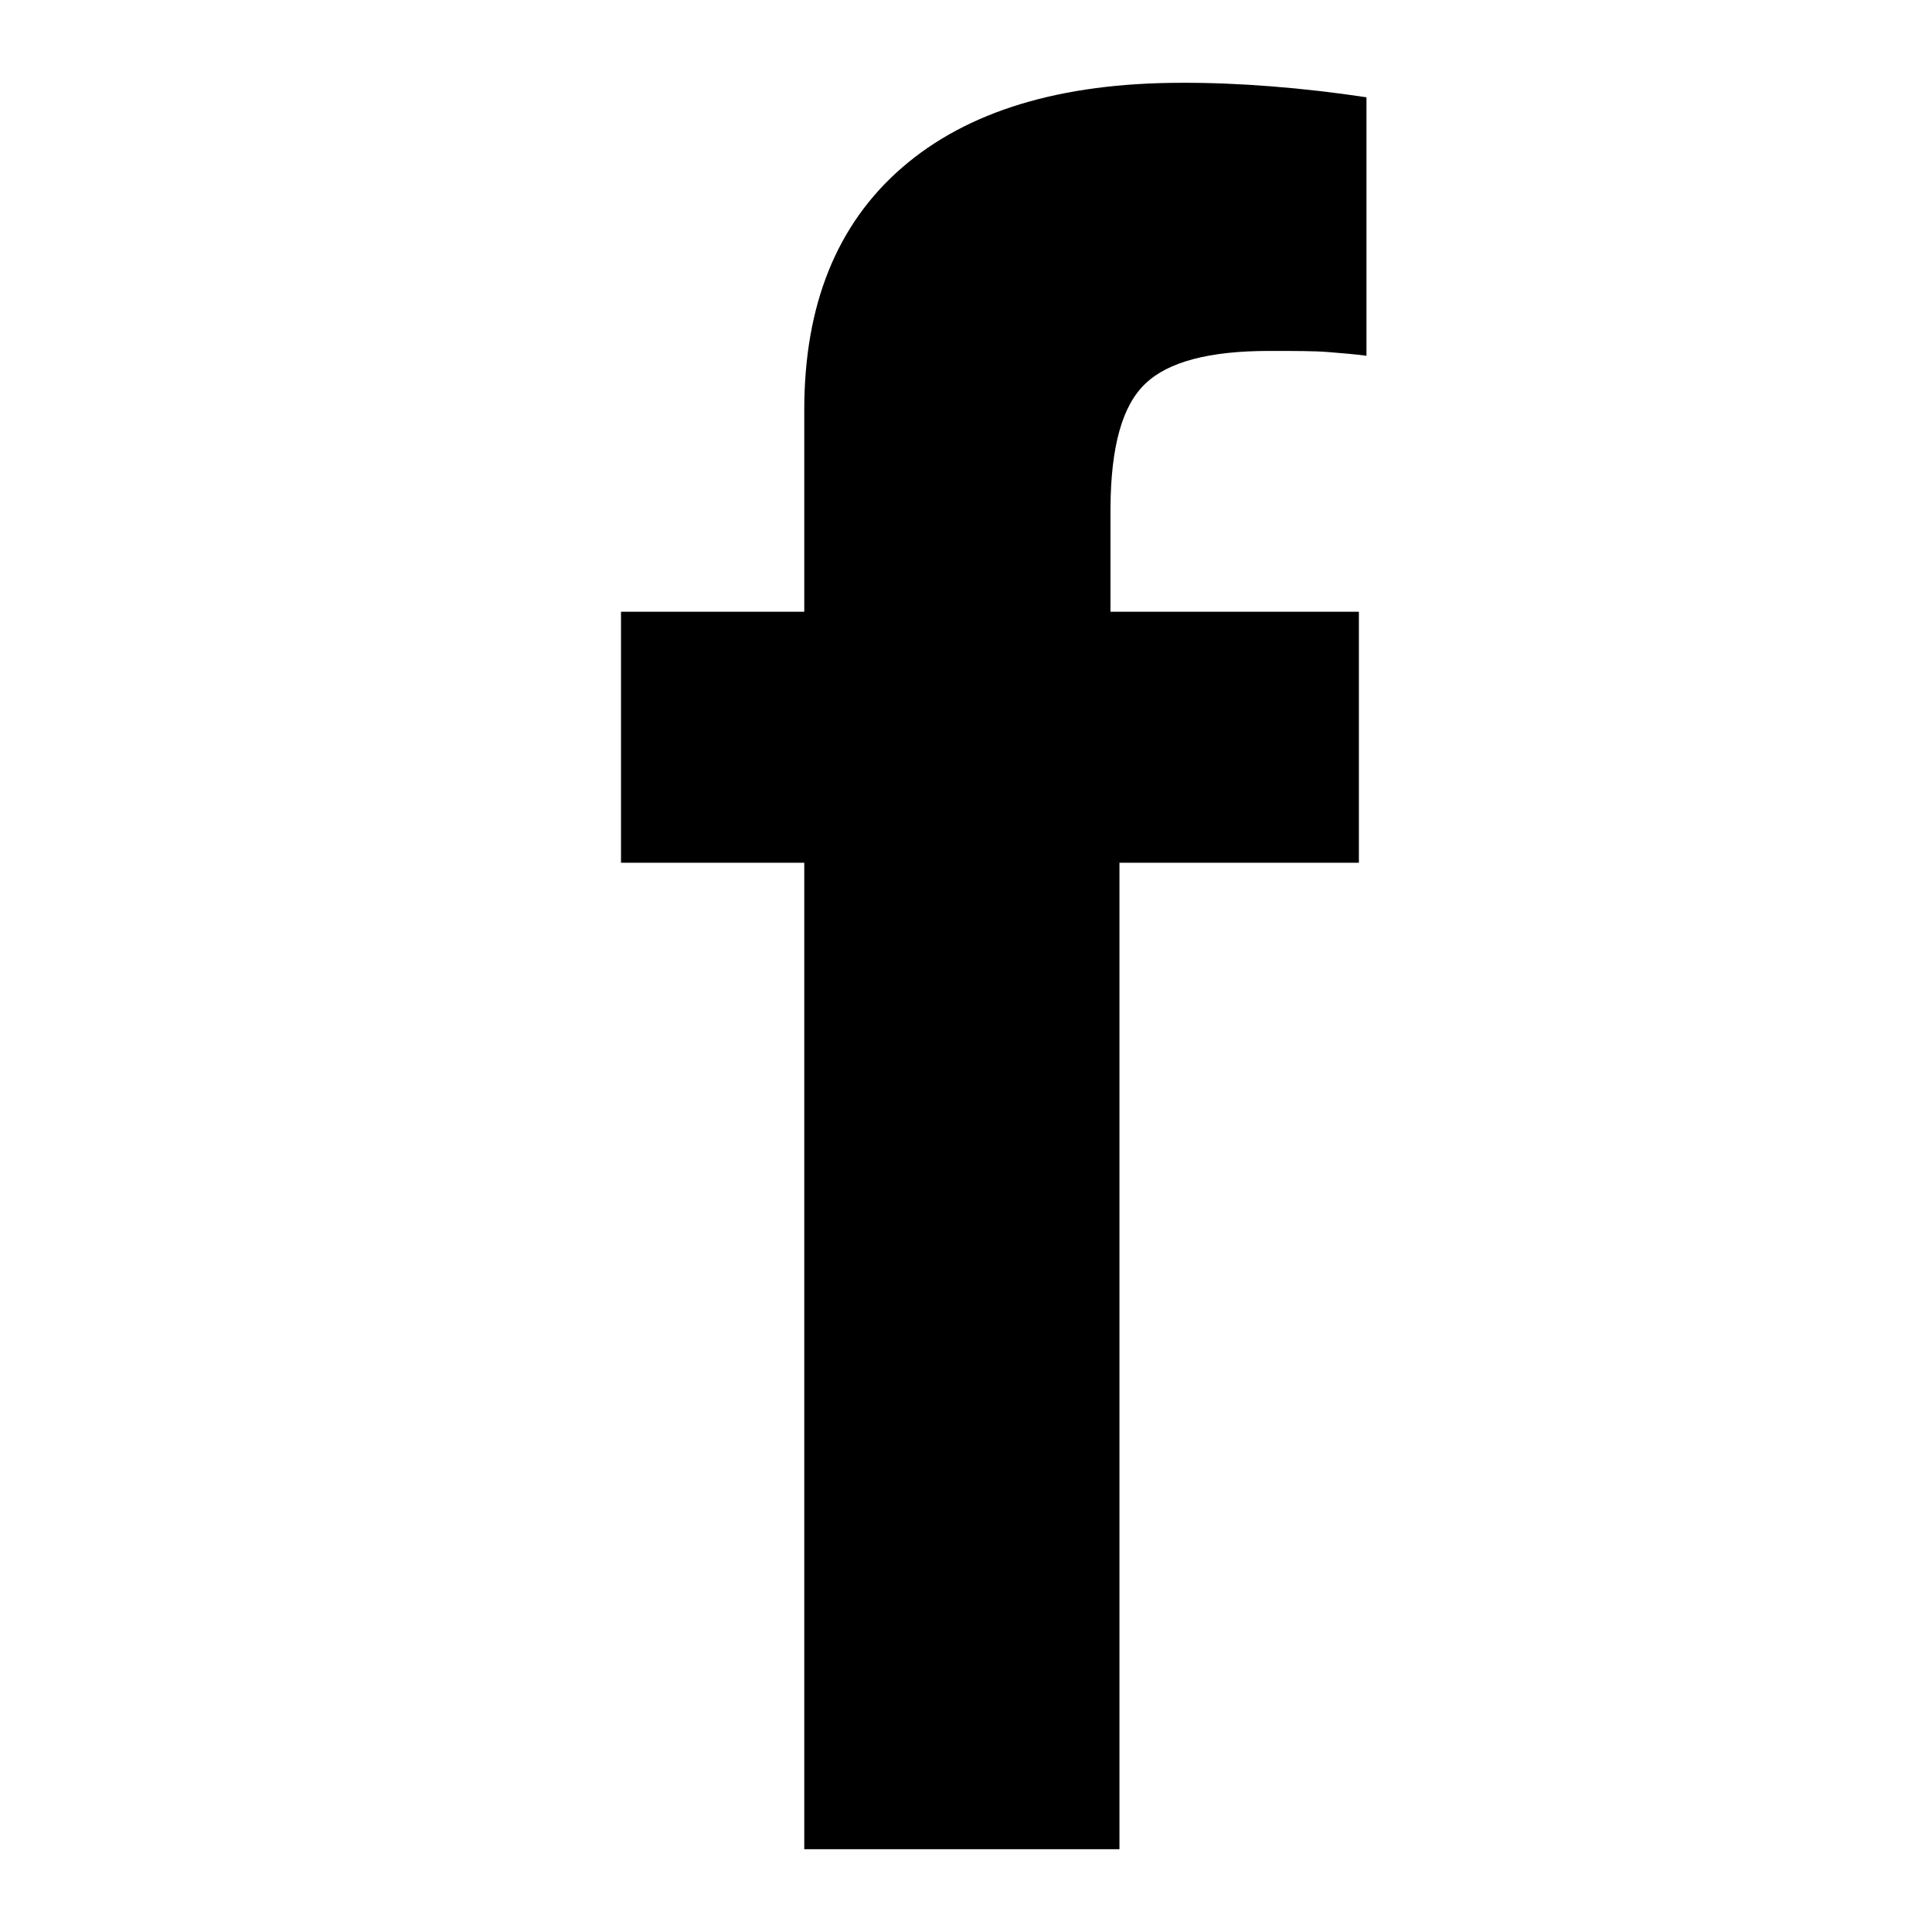 <svg id="Layer_1" data-name="Layer 1" xmlns="http://www.w3.org/2000/svg" viewBox="0 0 140 140">
    <path d="M83,27.8q2.47-2.37,8.94-2.37c1.89,0,3.32,0,4.29.08s1.9.15,2.79.27V7.05q-3.45-.52-6.86-.79T85.63,6Q72.45,6,65.36,12.15T58.28,29.73v14.6H45V62.52H58.28V134H81.12V62.52H98.47V44.33h-18V36.77C80.5,32.37,81.32,29.38,83,27.8Z"/>
</svg>
